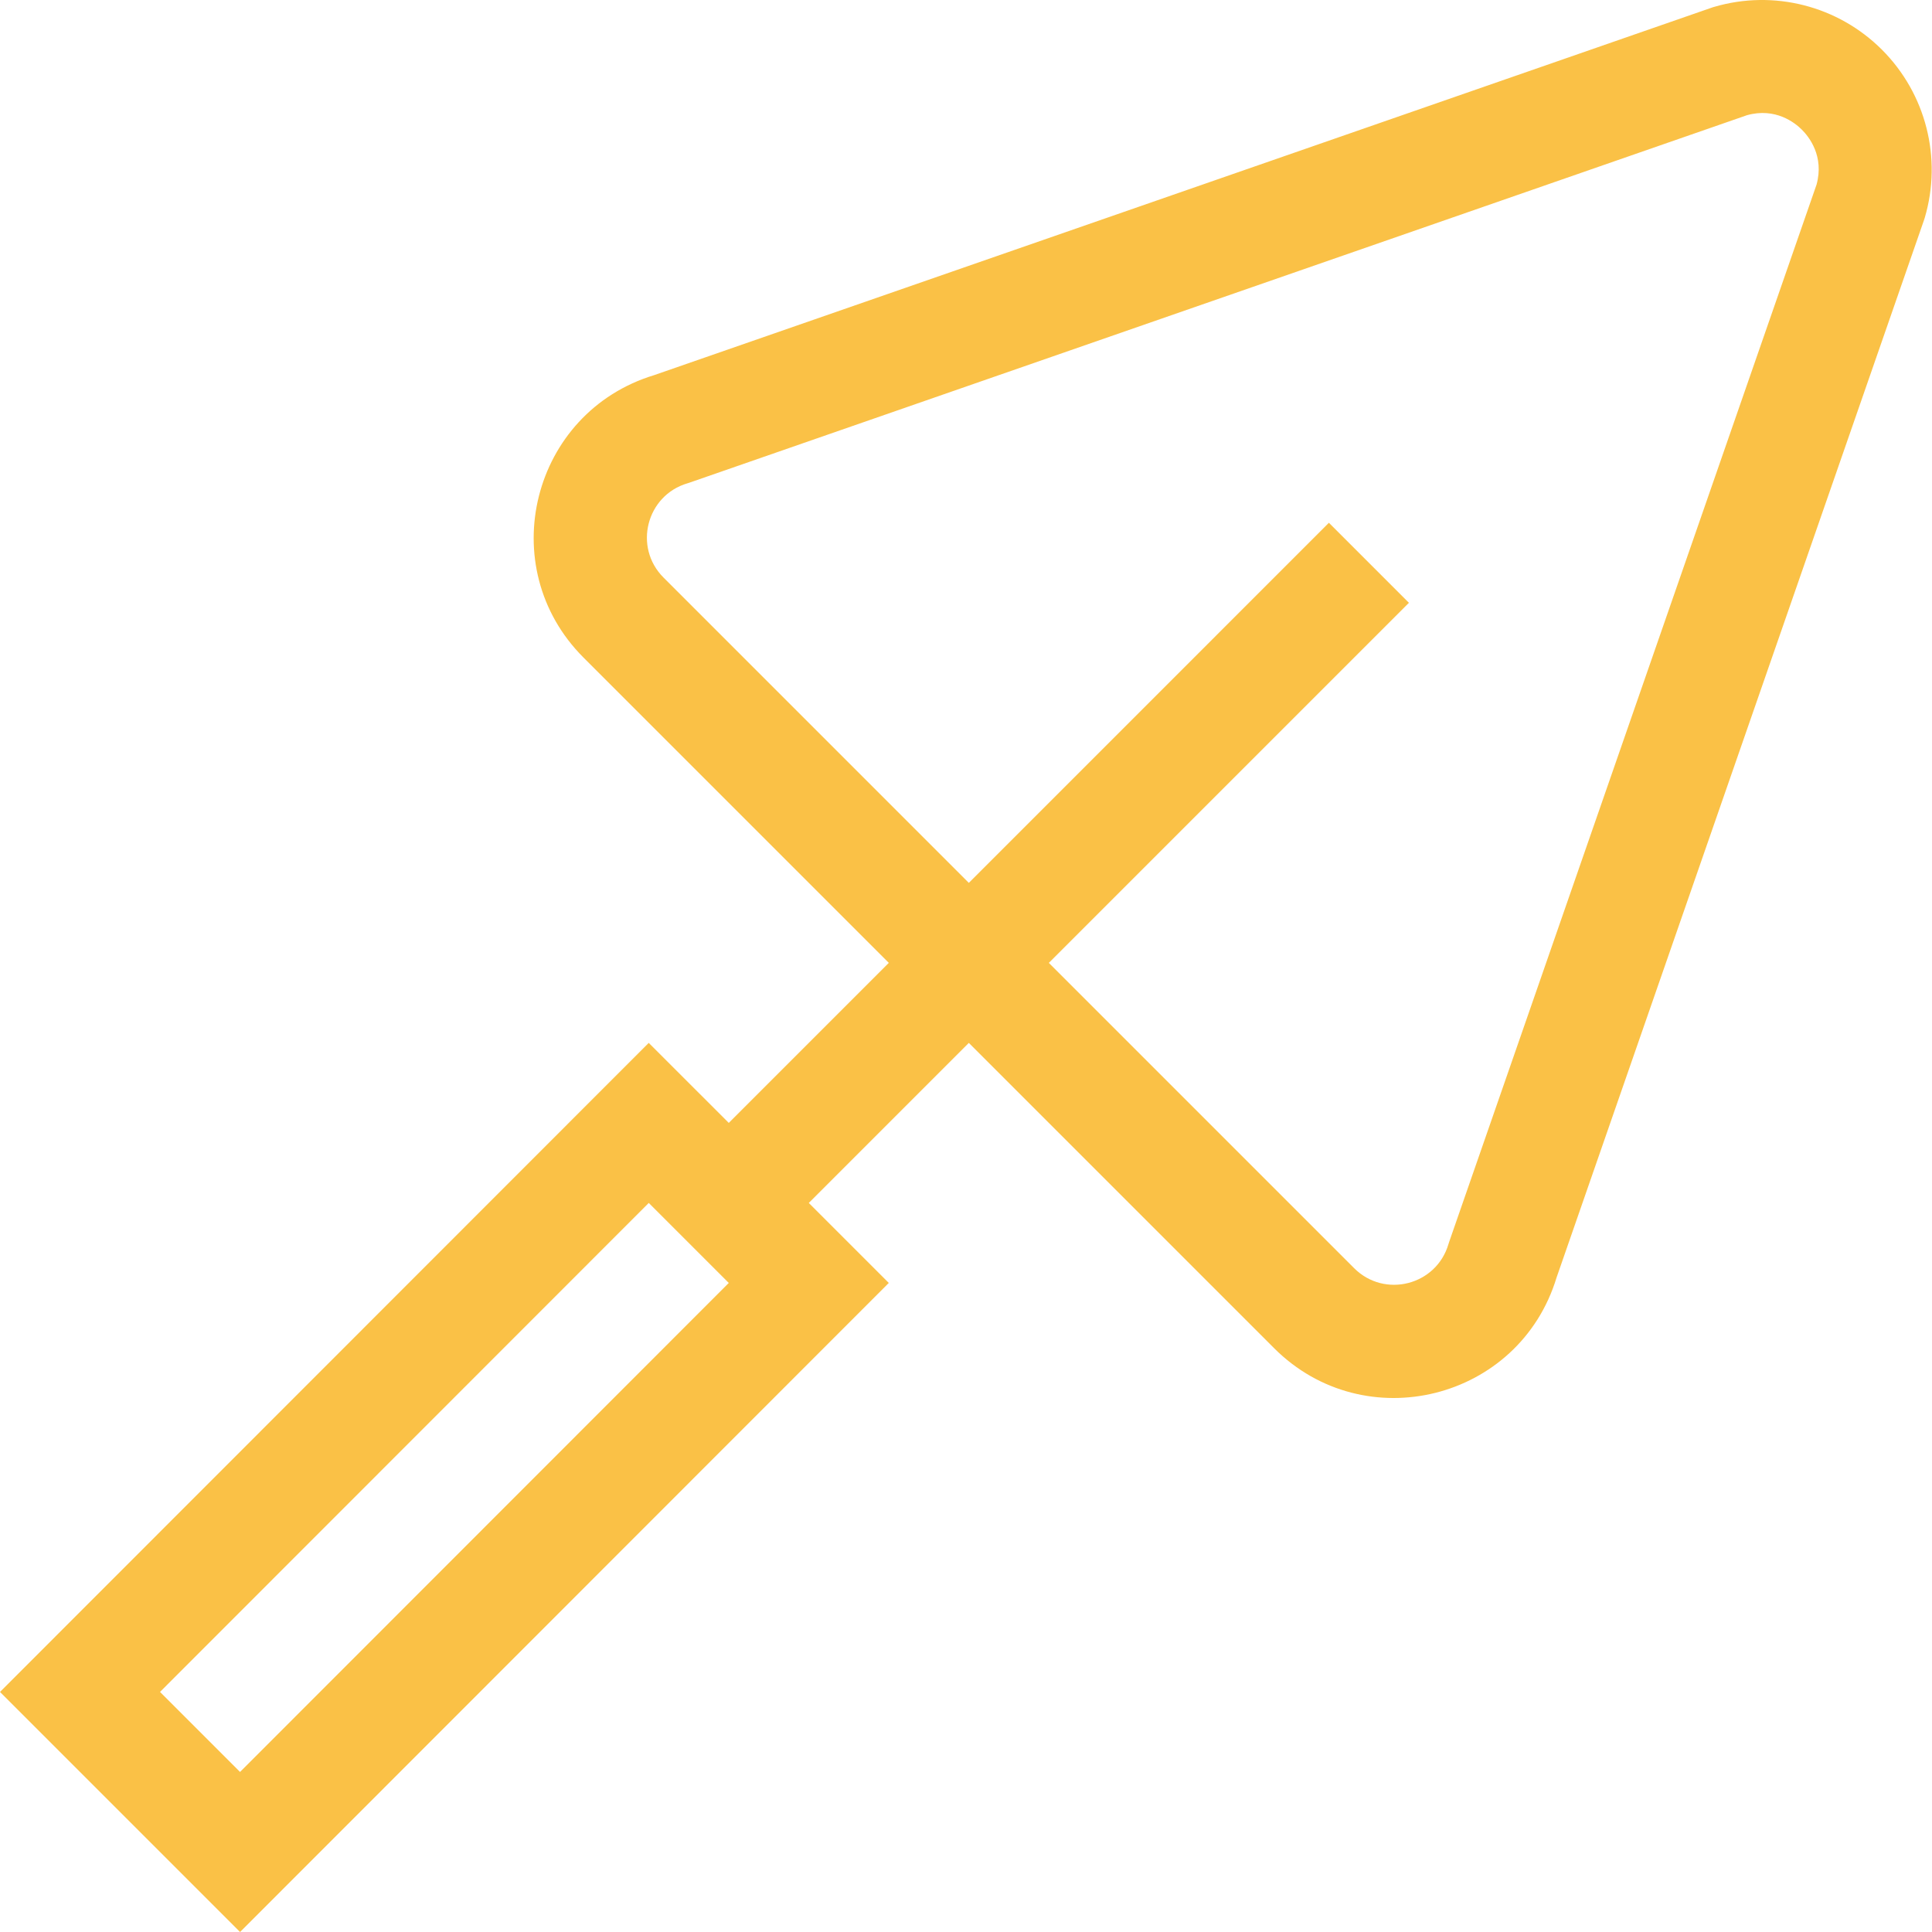 <?xml version="1.0"?>
<svg xmlns="http://www.w3.org/2000/svg" xmlns:xlink="http://www.w3.org/1999/xlink" xmlns:svgjs="http://svgjs.com/svgjs" version="1.1" width="512" height="512" x="0" y="0" viewBox="0 0 512 512.001" style="enable-background:new 0 0 512 512" xml:space="preserve" class=""><g><path xmlns="http://www.w3.org/2000/svg" d="m171.922 276.375-171.922 172.008 63.617 63.617 171.922-172.008-21.199-21.199 42.41-42.414 80.91 80.91c24.008 24.008 64.98 13.789 74.848-18.734l97.359-280.184.223-.688c4.648-15.805.301-32.855-11.348-44.504-11.648-11.648-28.699-15.996-44.5-11.348l-.348.102-280.527 97.48c-32.445 9.844-42.801 50.781-18.734 74.848l80.91 80.91-42.41 42.41zm3.918-123.316c-8.055-8.055-4.547-21.777 6.371-24.988l.348-.105 280.438-97.445c7.551-2.078 12.672 1.996 14.539 3.867 1.867 1.867 5.945 6.992 3.867 14.539l-97.328 280.094-.223.691c-3.211 10.922-16.934 14.422-24.988 6.371l-80.91-80.91 95.426-95.426-21.207-21.207-95.426 95.43zm-112.227 316.527-21.207-21.207 129.523-129.586 21.203 21.203zm0 0" fill="#fac146" data-original="#000000" style=""/></g></svg>
